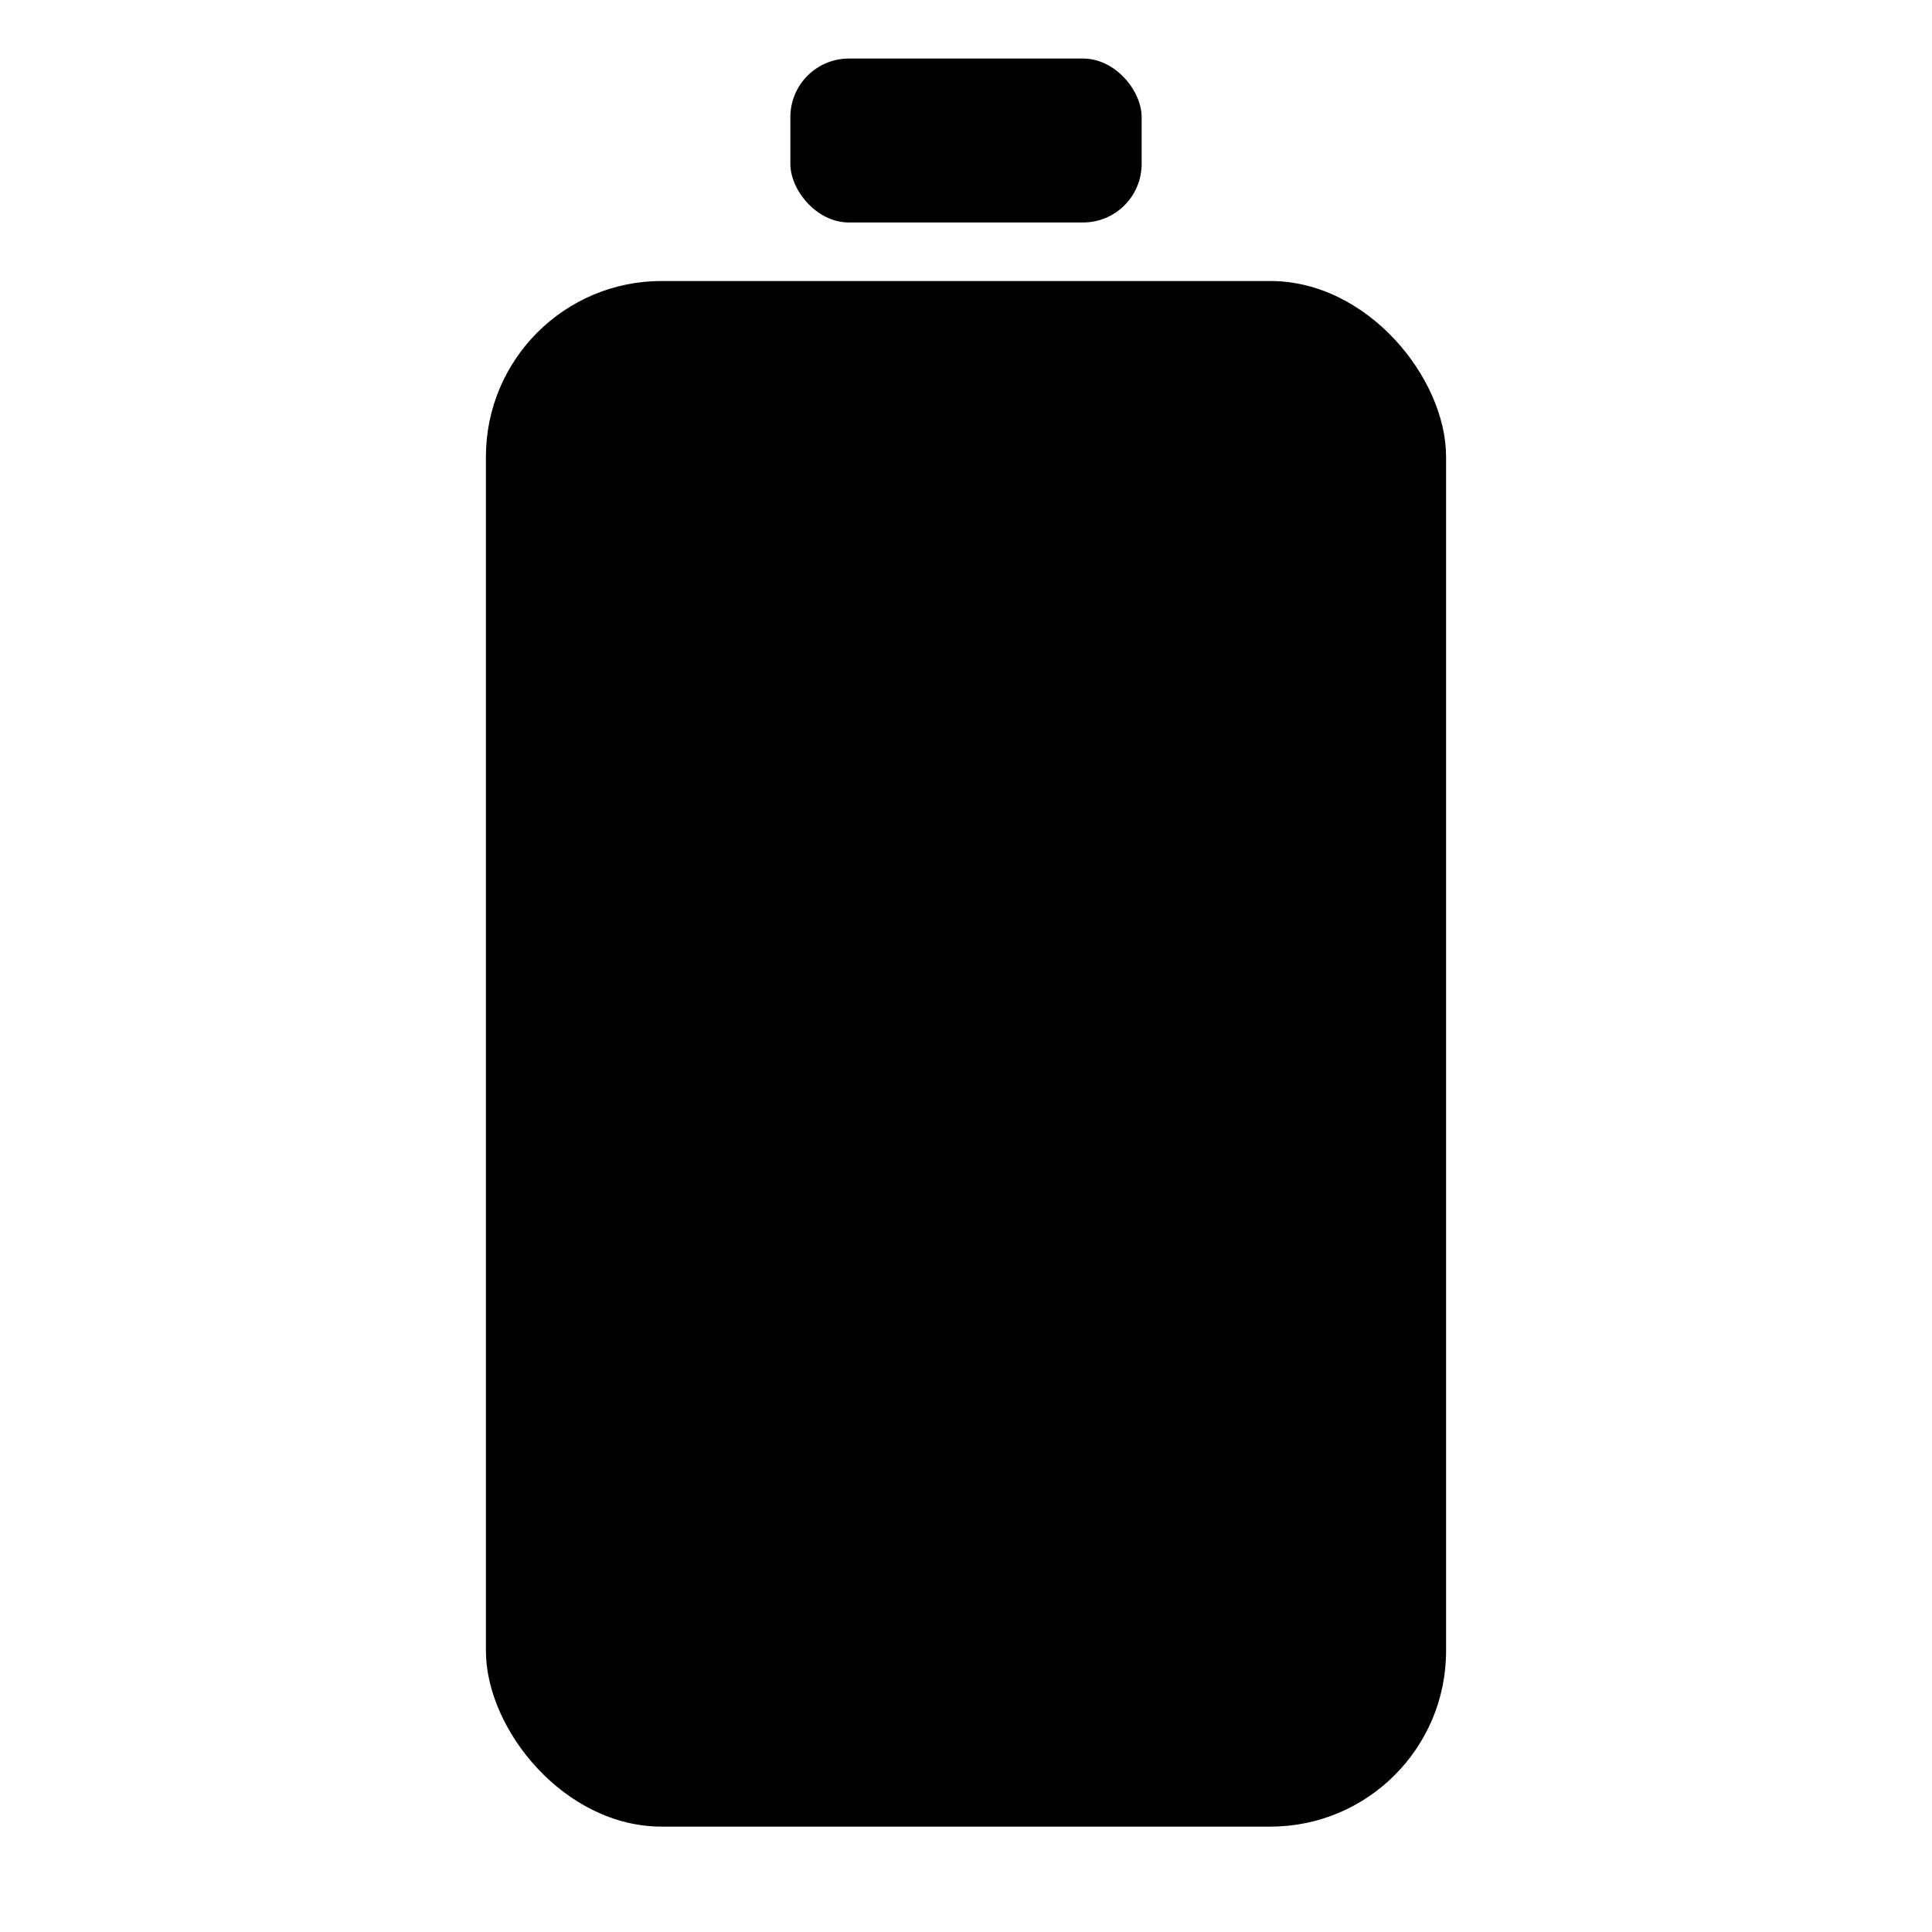 <svg width="330" height="330" xmlns="http://www.w3.org/2000/svg">
   <rect
      x="83"
      y="48"
      width="164"
      height="264"
      rx="30"
      ry="30"
      fill="black"
   />
   <rect
      x="135"
      y="10"
      width="60"
      height="28"
      rx="10"
      ry="10"
      fill="black"
   />
</svg>
